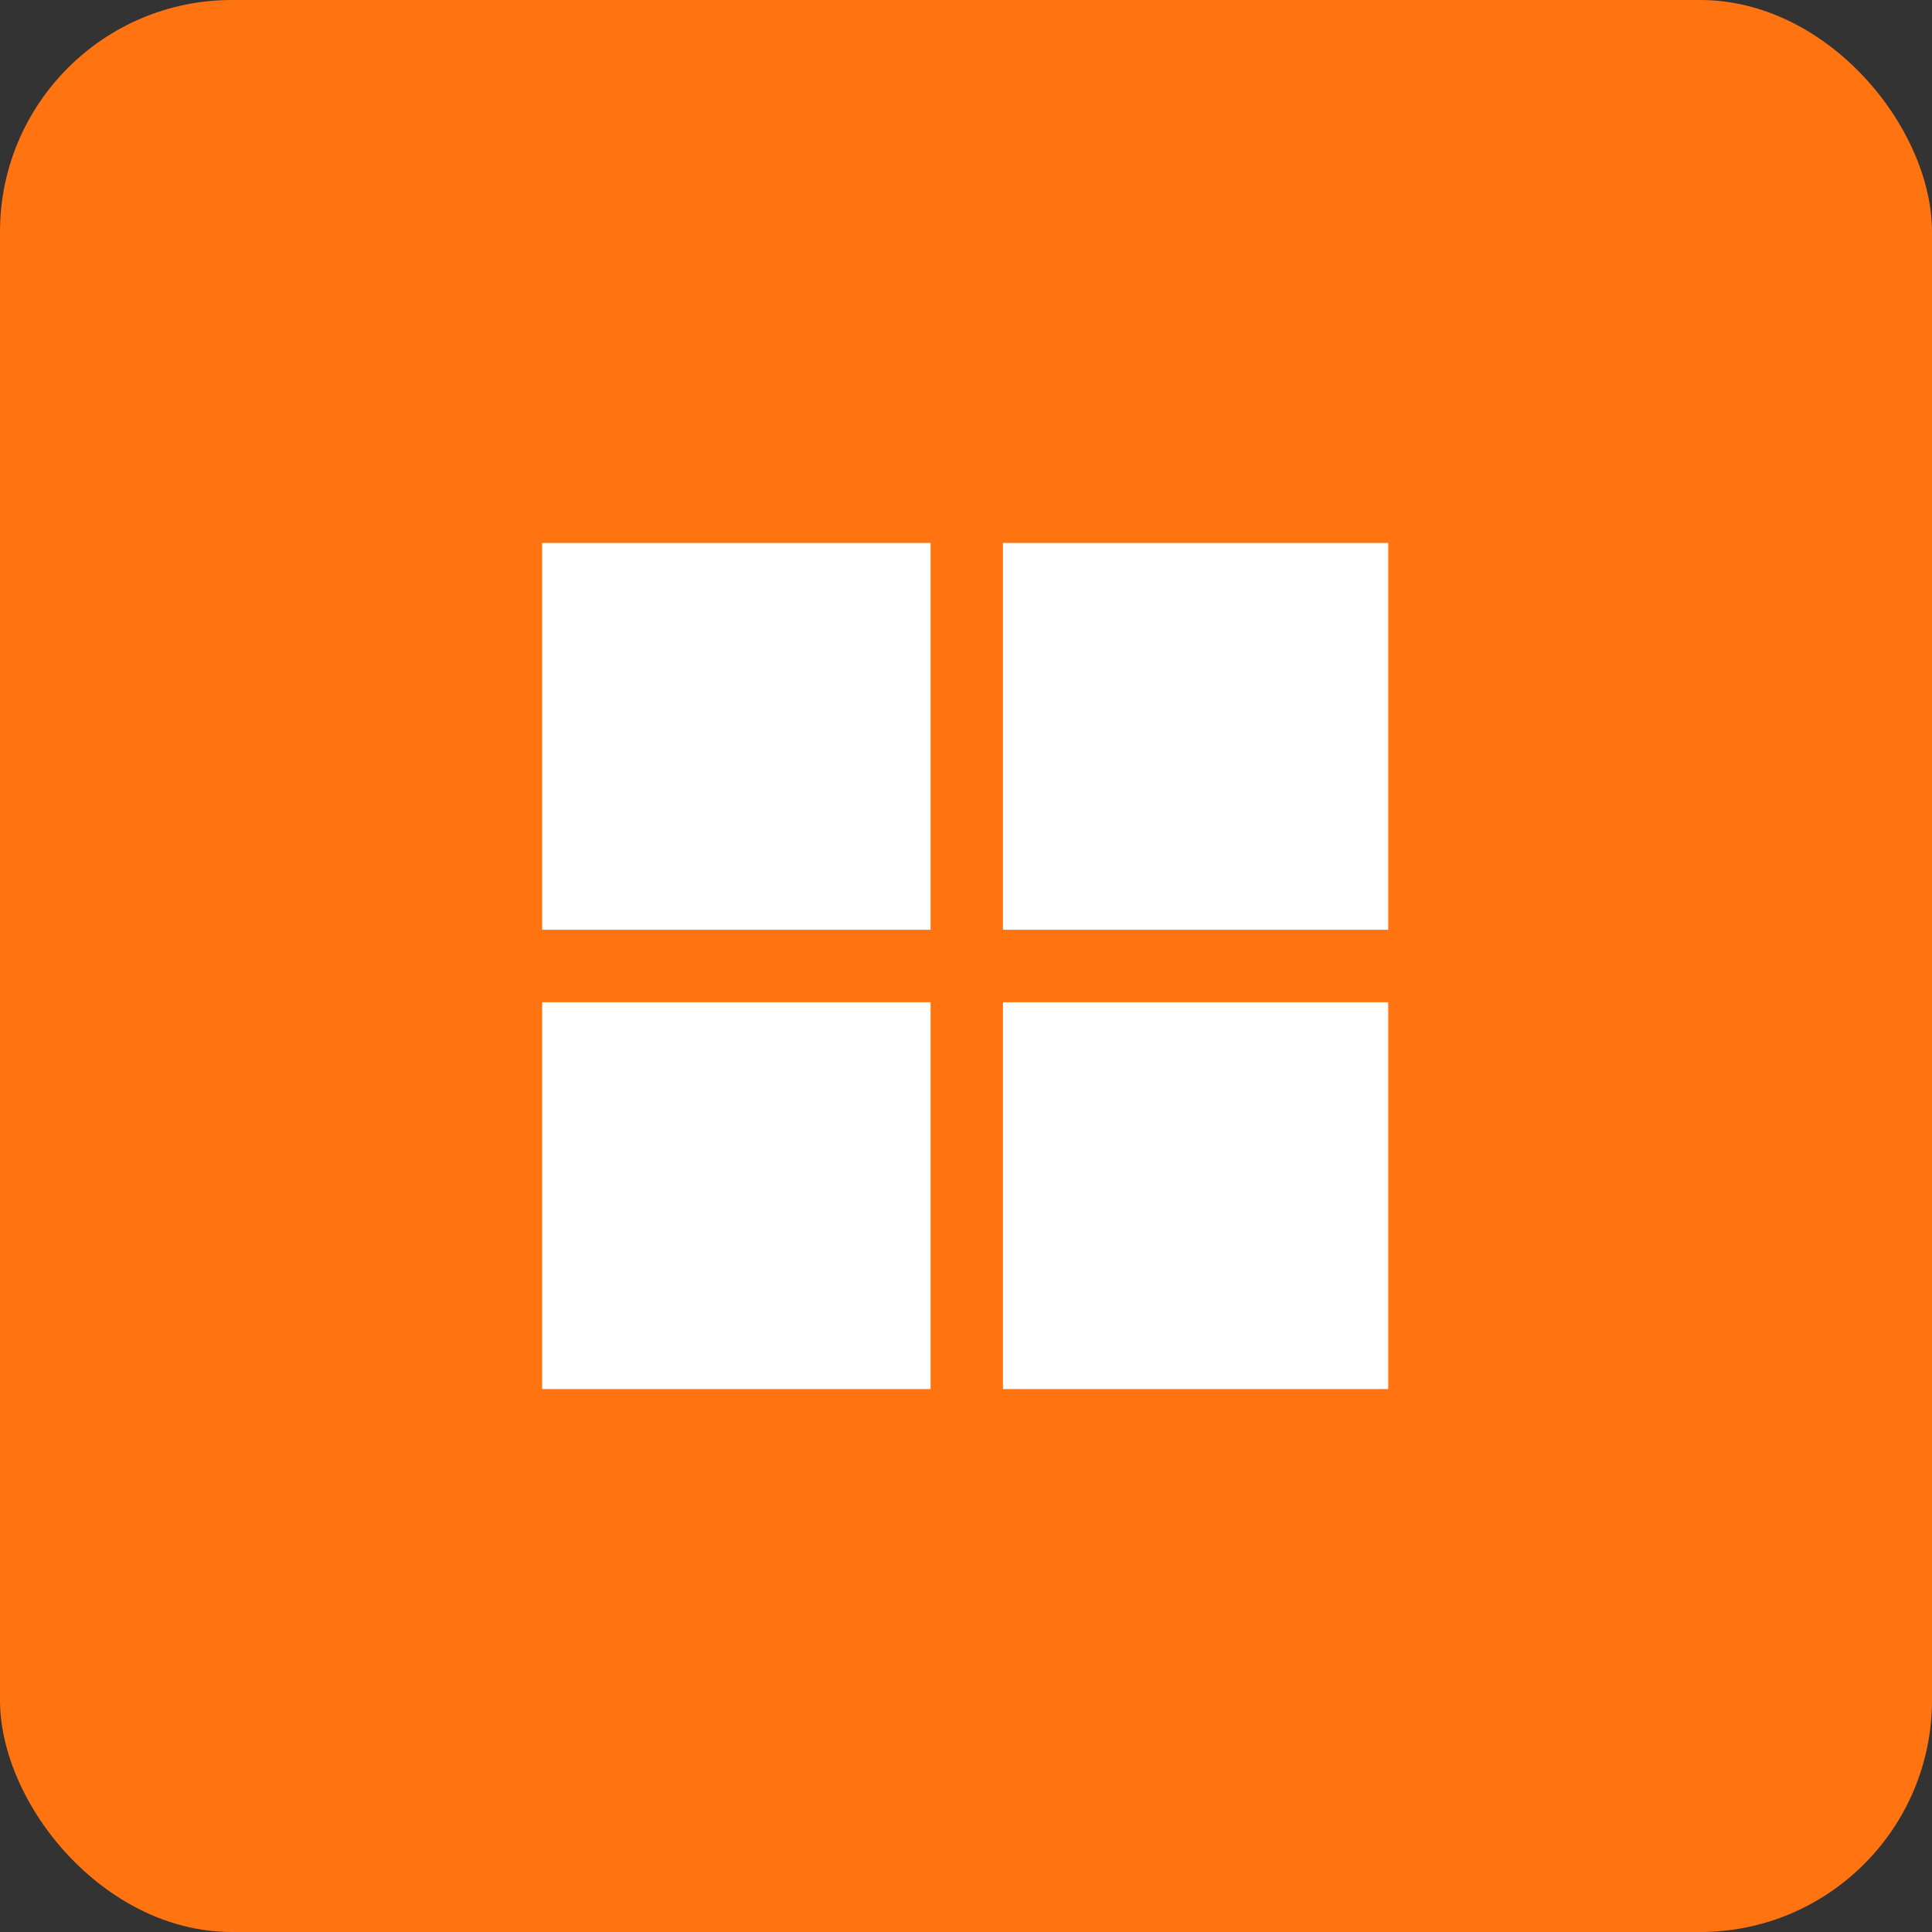 <?xml version="1.0" encoding="UTF-8"?> <svg xmlns="http://www.w3.org/2000/svg" width="50" height="50" viewBox="0 0 50 50" fill="none"><rect x="0" y="0" width="50" height="50" fill="#333333" stroke="none"/><rect data-figma-bg-blur-radius="14.9" width="50" height="50" rx="6" fill="#FF7410"></rect><path d="M24.084 25.938H14.031V35.949H24.084V25.938Z" fill="white"></path><path d="M24.084 14.051H14.031V24.062H24.084V14.051Z" fill="white"></path><path d="M35.927 14.051H25.957V24.062H35.927V14.051Z" fill="white"></path><path d="M35.927 25.938H25.957V35.949H35.927V25.938Z" fill="white"></path><defs><clipPath id="bgblur_0_911_138_clip_path" transform="translate(14.9 14.9)"><rect width="50" height="50" rx="6"></rect></clipPath></defs></svg> 